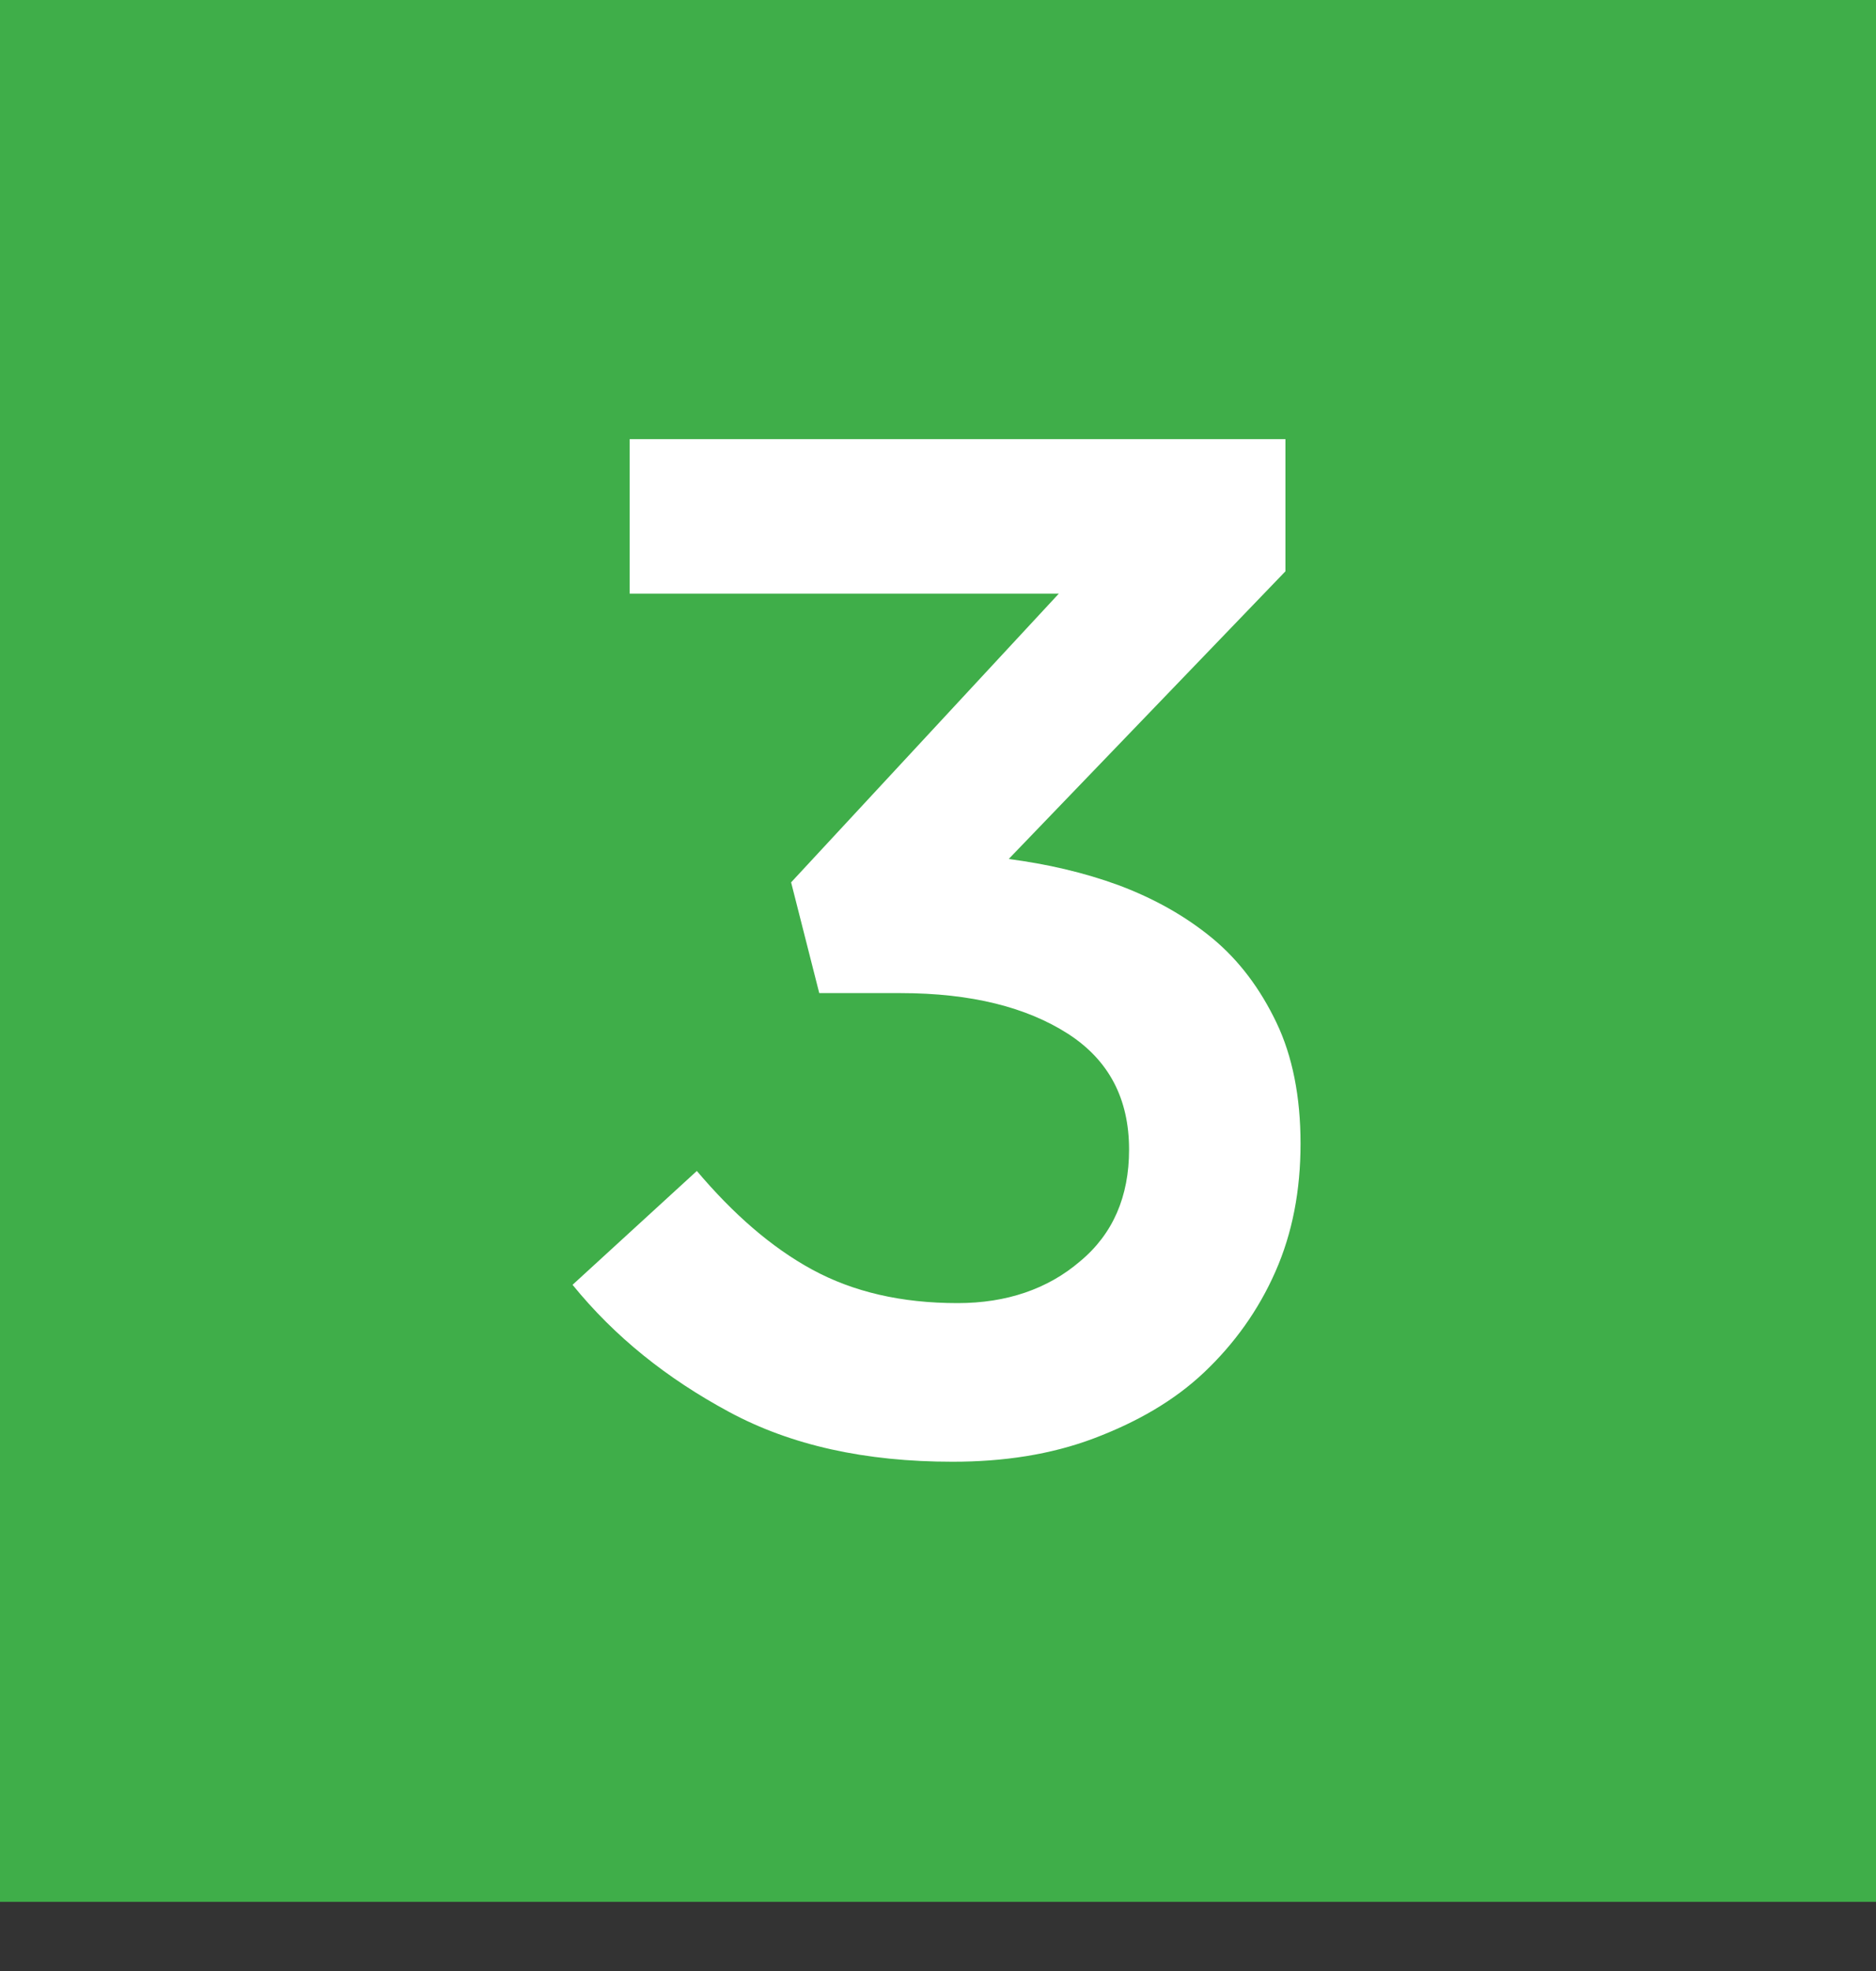 <svg width="20" height="21" viewBox="0 0 20 21" fill="none" xmlns="http://www.w3.org/2000/svg">
<rect x="0" y="0" width="20" height="21" fill="#333333" stroke="none"/>
<path d="M20 0H0V20.263H20V0Z" fill="#3FAE49"/>
<path d="M6.713 6.325V4.679H13.704V6.087L10.754 9.152C11.16 9.206 11.545 9.292 11.93 9.433C12.304 9.574 12.635 9.758 12.924 9.996C13.213 10.235 13.437 10.538 13.608 10.895C13.779 11.252 13.865 11.686 13.865 12.184C13.865 12.682 13.779 13.137 13.597 13.549C13.416 13.96 13.159 14.317 12.838 14.621C12.518 14.924 12.122 15.151 11.662 15.325C11.203 15.498 10.7 15.574 10.155 15.574C9.225 15.574 8.434 15.4 7.772 15.043C7.109 14.686 6.553 14.242 6.104 13.689L7.429 12.476C7.814 12.931 8.221 13.289 8.659 13.527C9.097 13.765 9.61 13.884 10.209 13.884C10.732 13.884 11.171 13.733 11.513 13.44C11.866 13.148 12.037 12.747 12.037 12.249C12.037 11.707 11.823 11.296 11.385 11.014C10.946 10.733 10.358 10.581 9.599 10.581H8.734L8.434 9.401L11.288 6.325H6.713Z" fill="white"/>
</svg>
